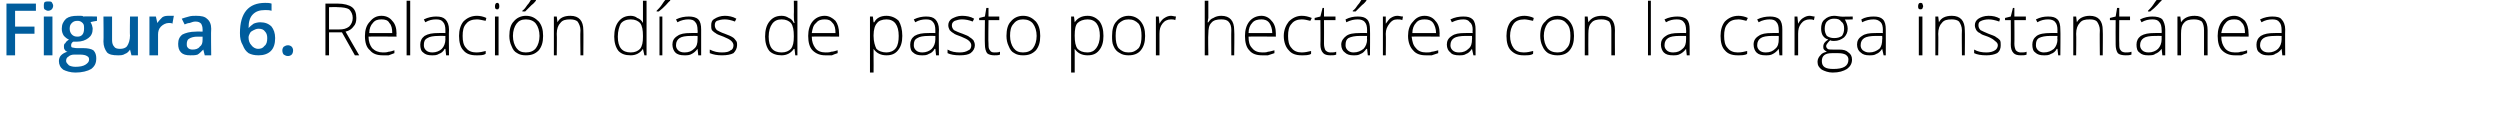 <?xml version="1.0" standalone="no"?><!DOCTYPE svg PUBLIC "-//W3C//DTD SVG 1.1//EN" "http://www.w3.org/Graphics/SVG/1.1/DTD/svg11.dtd"><svg xmlns="http://www.w3.org/2000/svg" version="1.1" width="348px" height="17.4px" viewBox="0 0 348 17.4">  <desc>Figura 6 Relaci n d as de pasto por hect rea con la carga instant nea</desc>  <defs/>  <g id="Polygon191339">    <path d="M 45.8 4.5 L 45.8 7.7 L 45.3 7.7 L 45.3 0.5 C 45.3 0.5 47.01 0.51 47 0.5 C 47.9 0.5 48.6 0.7 49 1 C 49.4 1.3 49.6 1.8 49.6 2.5 C 49.6 3 49.5 3.4 49.2 3.7 C 49 4 48.6 4.3 48.1 4.4 C 48.08 4.4 50 7.7 50 7.7 L 49.4 7.7 L 47.6 4.5 L 45.8 4.5 Z M 45.8 4.1 C 45.8 4.1 47.17 4.11 47.2 4.1 C 47.8 4.1 48.2 4 48.6 3.7 C 48.9 3.4 49.1 3 49.1 2.5 C 49.1 2 48.9 1.6 48.6 1.3 C 48.3 1.1 47.7 1 47 1 C 46.99 0.96 45.8 1 45.8 1 L 45.8 4.1 Z M 53.3 7.7 C 52.5 7.7 51.9 7.5 51.5 7 C 51 6.6 50.8 5.9 50.8 5 C 50.8 4.2 51 3.5 51.5 3 C 51.9 2.5 52.4 2.2 53.1 2.2 C 53.8 2.2 54.3 2.5 54.6 2.9 C 55 3.3 55.2 3.9 55.2 4.7 C 55.16 4.67 55.2 5.1 55.2 5.1 C 55.2 5.1 51.33 5.06 51.3 5.1 C 51.3 5.8 51.5 6.3 51.8 6.7 C 52.2 7.1 52.7 7.3 53.3 7.3 C 53.6 7.3 53.8 7.3 54.1 7.2 C 54.3 7.2 54.6 7.1 54.9 7 C 54.9 7 54.9 7.4 54.9 7.4 C 54.6 7.5 54.4 7.6 54.1 7.7 C 53.9 7.7 53.6 7.7 53.3 7.7 Z M 53.1 2.7 C 52.6 2.7 52.2 2.8 51.9 3.2 C 51.6 3.5 51.4 4 51.4 4.6 C 51.4 4.6 54.6 4.6 54.6 4.6 C 54.6 4 54.5 3.5 54.2 3.2 C 54 2.8 53.6 2.7 53.1 2.7 Z M 57.1 7.7 L 56.6 7.7 L 56.6 0.1 L 57.1 0.1 L 57.1 7.7 Z M 62.1 7.7 L 62 6.8 C 62 6.8 61.95 6.81 61.9 6.8 C 61.7 7.2 61.4 7.4 61.1 7.5 C 60.8 7.7 60.5 7.7 60.1 7.7 C 59.6 7.7 59.2 7.6 58.9 7.3 C 58.6 7.1 58.5 6.7 58.5 6.2 C 58.5 5.7 58.7 5.3 59.1 5 C 59.6 4.7 60.2 4.6 61 4.6 C 60.99 4.58 62 4.6 62 4.6 C 62 4.6 62 4.2 62 4.2 C 62 3.7 61.9 3.3 61.7 3.1 C 61.5 2.8 61.2 2.7 60.7 2.7 C 60.2 2.7 59.7 2.8 59.2 3.1 C 59.2 3.1 59 2.7 59 2.7 C 59.6 2.4 60.2 2.3 60.7 2.3 C 61.3 2.3 61.7 2.4 62 2.7 C 62.3 3 62.5 3.5 62.5 4.1 C 62.46 4.12 62.5 7.7 62.5 7.7 L 62.1 7.7 Z M 60.2 7.3 C 60.7 7.3 61.2 7.1 61.5 6.8 C 61.8 6.5 62 6 62 5.5 C 61.98 5.47 62 5 62 5 C 62 5 61.06 4.99 61.1 5 C 60.3 5 59.8 5.1 59.5 5.3 C 59.1 5.5 59 5.8 59 6.3 C 59 6.6 59.1 6.8 59.3 7 C 59.5 7.2 59.8 7.3 60.2 7.3 Z M 67.6 7.5 C 67.3 7.7 66.9 7.7 66.3 7.7 C 65.5 7.7 64.9 7.5 64.5 7 C 64.1 6.6 63.9 5.9 63.9 5 C 63.9 4.2 64.1 3.5 64.5 3 C 65 2.5 65.6 2.2 66.4 2.2 C 66.8 2.2 67.3 2.3 67.7 2.5 C 67.7 2.5 67.6 2.9 67.6 2.9 C 67.1 2.8 66.7 2.7 66.4 2.7 C 65.7 2.7 65.2 2.9 64.9 3.3 C 64.5 3.7 64.4 4.3 64.4 5 C 64.4 5.7 64.5 6.3 64.9 6.7 C 65.2 7.1 65.7 7.3 66.3 7.3 C 66.8 7.3 67.2 7.2 67.6 7.1 C 67.63 7.05 67.6 7.5 67.6 7.5 C 67.6 7.5 67.63 7.5 67.6 7.5 Z M 69.4 7.7 L 68.9 7.7 L 68.9 2.3 L 69.4 2.3 L 69.4 7.7 Z M 69.2 1.3 C 69 1.3 68.9 1.2 68.9 0.9 C 68.9 0.6 69 0.4 69.2 0.4 C 69.3 0.4 69.4 0.4 69.4 0.5 C 69.5 0.6 69.5 0.7 69.5 0.9 C 69.5 1 69.5 1.1 69.4 1.2 C 69.4 1.3 69.3 1.3 69.2 1.3 C 69.2 1.3 69.2 1.3 69.2 1.3 Z M 75.6 5 C 75.6 5.9 75.4 6.5 75 7 C 74.5 7.5 74 7.7 73.2 7.7 C 72.7 7.7 72.3 7.6 72 7.4 C 71.6 7.2 71.4 6.9 71.2 6.4 C 71 6 70.9 5.5 70.9 5 C 70.9 4.1 71.1 3.4 71.5 3 C 71.9 2.5 72.5 2.2 73.2 2.2 C 74 2.2 74.5 2.5 75 3 C 75.4 3.5 75.6 4.1 75.6 5 Z M 71.4 5 C 71.4 5.7 71.6 6.3 71.9 6.7 C 72.2 7.1 72.6 7.3 73.2 7.3 C 73.8 7.3 74.3 7.1 74.6 6.7 C 74.9 6.3 75.1 5.7 75.1 5 C 75.1 4.3 74.9 3.7 74.6 3.3 C 74.3 2.9 73.8 2.7 73.2 2.7 C 72.6 2.7 72.2 2.9 71.9 3.3 C 71.6 3.7 71.4 4.3 71.4 5 Z M 72.7 1.5 C 73 1.3 73.2 1 73.4 0.7 C 73.7 0.4 73.8 0.1 73.9 0 C 73.92 -0.01 74.6 0 74.6 0 C 74.6 0 74.61 0.07 74.6 0.1 C 74.5 0.2 74.3 0.5 74 0.7 C 73.7 1 73.4 1.3 73.1 1.6 C 73.08 1.59 72.7 1.6 72.7 1.6 C 72.7 1.6 72.74 1.51 72.7 1.5 Z M 80.8 7.7 C 80.8 7.7 80.75 4.21 80.8 4.2 C 80.8 3.7 80.6 3.3 80.4 3 C 80.2 2.8 79.8 2.7 79.4 2.7 C 78.7 2.7 78.3 2.8 78 3.2 C 77.7 3.5 77.5 4 77.5 4.7 C 77.54 4.72 77.5 7.7 77.5 7.7 L 77.1 7.7 L 77.1 2.3 L 77.5 2.3 L 77.6 3.1 C 77.6 3.1 77.58 3.07 77.6 3.1 C 77.9 2.5 78.5 2.2 79.4 2.2 C 80.6 2.2 81.2 2.9 81.2 4.2 C 81.23 4.18 81.2 7.7 81.2 7.7 L 80.8 7.7 Z M 87.8 2.2 C 88.1 2.2 88.5 2.3 88.7 2.5 C 89 2.6 89.3 2.8 89.5 3.2 C 89.5 3.2 89.5 3.2 89.5 3.2 C 89.5 2.8 89.5 2.4 89.5 2 C 89.5 1.96 89.5 0.1 89.5 0.1 L 90 0.1 L 90 7.7 L 89.7 7.7 L 89.5 6.8 C 89.5 6.8 89.5 6.84 89.5 6.8 C 89.1 7.4 88.5 7.7 87.8 7.7 C 87 7.7 86.5 7.5 86.1 7.1 C 85.7 6.6 85.5 5.9 85.5 5.1 C 85.5 4.2 85.7 3.5 86.1 3 C 86.5 2.5 87 2.2 87.8 2.2 Z M 87.8 2.7 C 87.2 2.7 86.7 2.9 86.4 3.3 C 86.2 3.7 86 4.3 86 5.1 C 86 6.6 86.6 7.3 87.8 7.3 C 88.4 7.3 88.8 7.1 89.1 6.8 C 89.4 6.4 89.5 5.9 89.5 5.1 C 89.5 5.1 89.5 5 89.5 5 C 89.5 4.2 89.4 3.6 89.1 3.2 C 88.8 2.9 88.4 2.7 87.8 2.7 Z M 92.2 7.7 L 91.8 7.7 L 91.8 2.3 L 92.2 2.3 L 92.2 7.7 Z M 91.4 1.5 C 91.6 1.3 91.9 1 92.1 0.7 C 92.3 0.4 92.5 0.1 92.6 0 C 92.58 -0.01 93.3 0 93.3 0 C 93.3 0 93.26 0.07 93.3 0.1 C 93.1 0.2 92.9 0.5 92.7 0.7 C 92.4 1 92.1 1.3 91.7 1.6 C 91.74 1.59 91.4 1.6 91.4 1.6 C 91.4 1.6 91.39 1.51 91.4 1.5 Z M 97.2 7.7 L 97.1 6.8 C 97.1 6.8 97.08 6.81 97.1 6.8 C 96.8 7.2 96.5 7.4 96.3 7.5 C 96 7.7 95.6 7.7 95.3 7.7 C 94.7 7.7 94.3 7.6 94 7.3 C 93.8 7.1 93.6 6.7 93.6 6.2 C 93.6 5.7 93.8 5.3 94.3 5 C 94.7 4.7 95.3 4.6 96.1 4.6 C 96.13 4.58 97.1 4.6 97.1 4.6 C 97.1 4.6 97.14 4.2 97.1 4.2 C 97.1 3.7 97 3.3 96.8 3.1 C 96.6 2.8 96.3 2.7 95.8 2.7 C 95.4 2.7 94.8 2.8 94.3 3.1 C 94.3 3.1 94.1 2.7 94.1 2.7 C 94.7 2.4 95.3 2.3 95.9 2.3 C 96.4 2.3 96.9 2.4 97.2 2.7 C 97.5 3 97.6 3.5 97.6 4.1 C 97.6 4.12 97.6 7.7 97.6 7.7 L 97.2 7.7 Z M 95.3 7.3 C 95.9 7.3 96.3 7.1 96.6 6.8 C 97 6.5 97.1 6 97.1 5.5 C 97.12 5.47 97.1 5 97.1 5 C 97.1 5 96.19 4.99 96.2 5 C 95.4 5 94.9 5.1 94.6 5.3 C 94.3 5.5 94.1 5.8 94.1 6.3 C 94.1 6.6 94.2 6.8 94.4 7 C 94.6 7.2 94.9 7.3 95.3 7.3 Z M 102.6 6.3 C 102.6 6.7 102.4 7.1 102.1 7.4 C 101.7 7.6 101.2 7.7 100.5 7.7 C 99.8 7.7 99.3 7.6 98.8 7.4 C 98.8 7.4 98.8 6.9 98.8 6.9 C 99.4 7.2 99.9 7.3 100.5 7.3 C 101.1 7.3 101.5 7.2 101.7 7 C 102 6.9 102.1 6.6 102.1 6.3 C 102.1 6.1 102 5.9 101.8 5.7 C 101.6 5.5 101.2 5.3 100.7 5.1 C 100.2 4.9 99.8 4.8 99.6 4.6 C 99.4 4.5 99.2 4.3 99.1 4.2 C 99 4 99 3.8 99 3.5 C 99 3.1 99.1 2.8 99.5 2.6 C 99.8 2.4 100.3 2.2 100.9 2.2 C 101.4 2.2 102 2.3 102.5 2.6 C 102.5 2.6 102.3 3 102.3 3 C 101.8 2.8 101.3 2.7 100.9 2.7 C 100.4 2.7 100.1 2.8 99.8 2.9 C 99.6 3 99.5 3.2 99.5 3.5 C 99.5 3.8 99.6 4 99.8 4.2 C 100 4.3 100.3 4.5 100.9 4.7 C 101.4 4.9 101.7 5 102 5.2 C 102.2 5.3 102.3 5.5 102.4 5.6 C 102.6 5.8 102.6 6 102.6 6.3 Z M 108.8 2.2 C 109.2 2.2 109.5 2.3 109.8 2.5 C 110.1 2.6 110.3 2.8 110.5 3.2 C 110.5 3.2 110.6 3.2 110.6 3.2 C 110.5 2.8 110.5 2.4 110.5 2 C 110.53 1.96 110.5 0.1 110.5 0.1 L 111 0.1 L 111 7.7 L 110.7 7.7 L 110.6 6.8 C 110.6 6.8 110.53 6.84 110.5 6.8 C 110.1 7.4 109.5 7.7 108.8 7.7 C 108.1 7.7 107.5 7.5 107.1 7.1 C 106.7 6.6 106.5 5.9 106.5 5.1 C 106.5 4.2 106.7 3.5 107.1 3 C 107.5 2.5 108 2.2 108.8 2.2 Z M 108.8 2.7 C 108.2 2.7 107.8 2.9 107.5 3.3 C 107.2 3.7 107 4.3 107 5.1 C 107 6.6 107.6 7.3 108.8 7.3 C 109.4 7.3 109.8 7.1 110.1 6.8 C 110.4 6.4 110.5 5.9 110.5 5.1 C 110.5 5.1 110.5 5 110.5 5 C 110.5 4.2 110.4 3.6 110.1 3.2 C 109.8 2.9 109.4 2.7 108.8 2.7 Z M 114.9 7.7 C 114.2 7.7 113.6 7.5 113.1 7 C 112.7 6.6 112.5 5.9 112.5 5 C 112.5 4.2 112.7 3.5 113.1 3 C 113.5 2.5 114.1 2.2 114.8 2.2 C 115.4 2.2 115.9 2.5 116.3 2.9 C 116.6 3.3 116.8 3.9 116.8 4.7 C 116.81 4.67 116.8 5.1 116.8 5.1 C 116.8 5.1 112.99 5.06 113 5.1 C 113 5.8 113.2 6.3 113.5 6.7 C 113.8 7.1 114.3 7.3 114.9 7.3 C 115.2 7.3 115.5 7.3 115.7 7.2 C 116 7.2 116.2 7.1 116.6 7 C 116.6 7 116.6 7.4 116.6 7.4 C 116.3 7.5 116 7.6 115.8 7.7 C 115.5 7.7 115.2 7.7 114.9 7.7 Z M 114.8 2.7 C 114.3 2.7 113.9 2.8 113.6 3.2 C 113.2 3.5 113.1 4 113 4.6 C 113 4.6 116.3 4.6 116.3 4.6 C 116.3 4 116.2 3.5 115.9 3.2 C 115.6 2.8 115.3 2.7 114.8 2.7 Z M 123.4 7.7 C 122.6 7.7 122 7.4 121.6 6.8 C 121.62 6.83 121.6 6.8 121.6 6.8 C 121.6 6.8 121.6 7.24 121.6 7.2 C 121.6 7.5 121.6 7.7 121.6 8 C 121.62 8.03 121.6 10.1 121.6 10.1 L 121.1 10.1 L 121.1 2.3 L 121.5 2.3 L 121.6 3.1 C 121.6 3.1 121.67 3.1 121.7 3.1 C 122 2.5 122.6 2.2 123.4 2.2 C 124.1 2.2 124.7 2.5 125.1 2.9 C 125.4 3.4 125.6 4.1 125.6 5 C 125.6 5.9 125.4 6.5 125 7 C 124.6 7.5 124.1 7.7 123.4 7.7 Z M 123.4 7.3 C 123.9 7.3 124.4 7.1 124.7 6.7 C 125 6.3 125.1 5.7 125.1 5 C 125.1 3.5 124.5 2.7 123.4 2.7 C 122.8 2.7 122.3 2.9 122.1 3.2 C 121.8 3.5 121.6 4.1 121.6 4.9 C 121.6 4.9 121.6 5 121.6 5 C 121.6 5.8 121.8 6.4 122 6.8 C 122.3 7.1 122.8 7.3 123.4 7.3 Z M 130.3 7.7 L 130.2 6.8 C 130.2 6.8 130.15 6.81 130.1 6.8 C 129.9 7.2 129.6 7.4 129.3 7.5 C 129 7.7 128.7 7.7 128.3 7.7 C 127.8 7.7 127.4 7.6 127.1 7.3 C 126.8 7.1 126.7 6.7 126.7 6.2 C 126.7 5.7 126.9 5.3 127.3 5 C 127.8 4.7 128.4 4.6 129.2 4.6 C 129.19 4.58 130.2 4.6 130.2 4.6 C 130.2 4.6 130.21 4.2 130.2 4.2 C 130.2 3.7 130.1 3.3 129.9 3.1 C 129.7 2.8 129.4 2.7 128.9 2.7 C 128.4 2.7 127.9 2.8 127.4 3.1 C 127.4 3.1 127.2 2.7 127.2 2.7 C 127.8 2.4 128.4 2.3 128.9 2.3 C 129.5 2.3 129.9 2.4 130.2 2.7 C 130.5 3 130.7 3.5 130.7 4.1 C 130.66 4.12 130.7 7.7 130.7 7.7 L 130.3 7.7 Z M 128.4 7.3 C 128.9 7.3 129.4 7.1 129.7 6.8 C 130 6.5 130.2 6 130.2 5.5 C 130.19 5.47 130.2 5 130.2 5 C 130.2 5 129.26 4.99 129.3 5 C 128.5 5 128 5.1 127.7 5.3 C 127.3 5.5 127.2 5.8 127.2 6.3 C 127.2 6.6 127.3 6.8 127.5 7 C 127.7 7.2 128 7.3 128.4 7.3 Z M 135.7 6.3 C 135.7 6.7 135.5 7.1 135.1 7.4 C 134.8 7.6 134.3 7.7 133.6 7.7 C 132.9 7.7 132.3 7.6 131.9 7.4 C 131.9 7.4 131.9 6.9 131.9 6.9 C 132.4 7.2 133 7.3 133.6 7.3 C 134.1 7.3 134.5 7.2 134.8 7 C 135.1 6.9 135.2 6.6 135.2 6.3 C 135.2 6.1 135.1 5.9 134.9 5.7 C 134.7 5.5 134.3 5.3 133.8 5.1 C 133.3 4.9 132.9 4.8 132.7 4.6 C 132.5 4.5 132.3 4.3 132.2 4.2 C 132.1 4 132 3.8 132 3.5 C 132 3.1 132.2 2.8 132.5 2.6 C 132.9 2.4 133.3 2.2 133.9 2.2 C 134.5 2.2 135.1 2.3 135.6 2.6 C 135.6 2.6 135.4 3 135.4 3 C 134.9 2.8 134.4 2.7 133.9 2.7 C 133.5 2.7 133.2 2.8 132.9 2.9 C 132.7 3 132.5 3.2 132.5 3.5 C 132.5 3.8 132.6 4 132.8 4.2 C 133 4.3 133.4 4.5 134 4.7 C 134.5 4.9 134.8 5 135 5.2 C 135.2 5.3 135.4 5.5 135.5 5.6 C 135.6 5.8 135.7 6 135.7 6.3 Z M 138.4 7.3 C 138.7 7.3 139 7.3 139.2 7.2 C 139.2 7.2 139.2 7.6 139.2 7.6 C 139 7.7 138.7 7.7 138.4 7.7 C 138 7.7 137.6 7.6 137.4 7.4 C 137.2 7.1 137.1 6.7 137.1 6.2 C 137.06 6.19 137.1 2.8 137.1 2.8 L 136.3 2.8 L 136.3 2.5 L 137.1 2.3 L 137.3 1.1 L 137.6 1.1 L 137.6 2.3 L 139.1 2.3 L 139.1 2.8 L 137.6 2.8 C 137.6 2.8 137.55 6.12 137.6 6.1 C 137.6 6.5 137.6 6.8 137.8 7 C 137.9 7.2 138.1 7.3 138.4 7.3 Z M 144.8 5 C 144.8 5.9 144.6 6.5 144.2 7 C 143.7 7.5 143.2 7.7 142.4 7.7 C 141.9 7.7 141.5 7.6 141.2 7.4 C 140.8 7.2 140.6 6.9 140.4 6.4 C 140.2 6 140.1 5.5 140.1 5 C 140.1 4.1 140.3 3.4 140.7 3 C 141.1 2.5 141.7 2.2 142.4 2.2 C 143.2 2.2 143.7 2.5 144.2 3 C 144.6 3.5 144.8 4.1 144.8 5 Z M 140.6 5 C 140.6 5.7 140.8 6.3 141.1 6.7 C 141.4 7.1 141.8 7.3 142.4 7.3 C 143 7.3 143.5 7.1 143.8 6.7 C 144.1 6.3 144.3 5.7 144.3 5 C 144.3 4.3 144.1 3.7 143.8 3.3 C 143.5 2.9 143 2.7 142.4 2.7 C 141.8 2.7 141.4 2.9 141.1 3.3 C 140.7 3.7 140.6 4.3 140.6 5 Z M 151.4 7.7 C 150.6 7.7 150 7.4 149.6 6.8 C 149.59 6.83 149.6 6.8 149.6 6.8 C 149.6 6.8 149.57 7.24 149.6 7.2 C 149.6 7.5 149.6 7.7 149.6 8 C 149.59 8.03 149.6 10.1 149.6 10.1 L 149.1 10.1 L 149.1 2.3 L 149.5 2.3 L 149.6 3.1 C 149.6 3.1 149.64 3.1 149.6 3.1 C 150 2.5 150.6 2.2 151.4 2.2 C 152.1 2.2 152.6 2.5 153 2.9 C 153.4 3.4 153.6 4.1 153.6 5 C 153.6 5.9 153.4 6.5 153 7 C 152.6 7.5 152.1 7.7 151.4 7.7 Z M 151.4 7.3 C 151.9 7.3 152.3 7.1 152.6 6.7 C 152.9 6.3 153.1 5.7 153.1 5 C 153.1 3.5 152.5 2.7 151.4 2.7 C 150.8 2.7 150.3 2.9 150 3.2 C 149.7 3.5 149.6 4.1 149.6 4.9 C 149.6 4.9 149.6 5 149.6 5 C 149.6 5.8 149.7 6.4 150 6.8 C 150.3 7.1 150.7 7.3 151.4 7.3 Z M 159.4 5 C 159.4 5.9 159.2 6.5 158.8 7 C 158.4 7.5 157.8 7.7 157.1 7.7 C 156.6 7.7 156.2 7.6 155.9 7.4 C 155.5 7.2 155.2 6.9 155 6.4 C 154.8 6 154.8 5.5 154.8 5 C 154.8 4.1 155 3.4 155.4 3 C 155.8 2.5 156.4 2.2 157.1 2.2 C 157.8 2.2 158.4 2.5 158.8 3 C 159.2 3.5 159.4 4.1 159.4 5 Z M 155.3 5 C 155.3 5.7 155.4 6.3 155.7 6.7 C 156.1 7.1 156.5 7.3 157.1 7.3 C 157.7 7.3 158.1 7.1 158.5 6.7 C 158.8 6.3 158.9 5.7 158.9 5 C 158.9 4.3 158.8 3.7 158.5 3.3 C 158.1 2.9 157.7 2.7 157.1 2.7 C 156.5 2.7 156.1 2.9 155.7 3.3 C 155.4 3.7 155.3 4.3 155.3 5 Z M 163 2.2 C 163.2 2.2 163.5 2.3 163.7 2.3 C 163.7 2.3 163.6 2.8 163.6 2.8 C 163.4 2.7 163.2 2.7 163 2.7 C 162.5 2.7 162.1 2.9 161.8 3.3 C 161.5 3.7 161.4 4.1 161.4 4.7 C 161.4 4.72 161.4 7.7 161.4 7.7 L 160.9 7.7 L 160.9 2.3 L 161.3 2.3 L 161.4 3.3 C 161.4 3.3 161.41 3.3 161.4 3.3 C 161.6 2.9 161.9 2.6 162.1 2.5 C 162.4 2.3 162.7 2.2 163 2.2 Z M 171.4 7.7 C 171.4 7.7 171.37 4.21 171.4 4.2 C 171.4 3.7 171.3 3.3 171 3 C 170.8 2.8 170.5 2.7 170 2.7 C 169.4 2.7 168.9 2.8 168.6 3.2 C 168.3 3.5 168.2 4 168.2 4.7 C 168.15 4.72 168.2 7.7 168.2 7.7 L 167.7 7.7 L 167.7 0.1 L 168.2 0.1 L 168.2 2.5 L 168.1 3.1 C 168.1 3.1 168.16 3.15 168.2 3.1 C 168.4 2.8 168.6 2.6 168.9 2.5 C 169.2 2.3 169.6 2.2 170 2.2 C 171.2 2.2 171.8 2.9 171.8 4.2 C 171.85 4.18 171.8 7.7 171.8 7.7 L 171.4 7.7 Z M 175.7 7.7 C 174.9 7.7 174.3 7.5 173.9 7 C 173.5 6.6 173.3 5.9 173.3 5 C 173.3 4.2 173.5 3.5 173.9 3 C 174.3 2.5 174.9 2.2 175.6 2.2 C 176.2 2.2 176.7 2.5 177 2.9 C 177.4 3.3 177.6 3.9 177.6 4.7 C 177.59 4.67 177.6 5.1 177.6 5.1 C 177.6 5.1 173.77 5.06 173.8 5.1 C 173.8 5.8 173.9 6.3 174.3 6.7 C 174.6 7.1 175.1 7.3 175.7 7.3 C 176 7.3 176.3 7.3 176.5 7.2 C 176.7 7.2 177 7.1 177.4 7 C 177.4 7 177.4 7.4 177.4 7.4 C 177.1 7.5 176.8 7.6 176.5 7.7 C 176.3 7.7 176 7.7 175.7 7.7 Z M 175.6 2.7 C 175.1 2.7 174.6 2.8 174.3 3.2 C 174 3.5 173.8 4 173.8 4.6 C 173.8 4.6 177.1 4.6 177.1 4.6 C 177.1 4 176.9 3.5 176.7 3.2 C 176.4 2.8 176 2.7 175.6 2.7 Z M 182.5 7.5 C 182.2 7.7 181.7 7.7 181.2 7.7 C 180.4 7.7 179.8 7.5 179.4 7 C 179 6.6 178.7 5.9 178.7 5 C 178.7 4.2 179 3.5 179.4 3 C 179.9 2.5 180.5 2.2 181.2 2.2 C 181.7 2.2 182.1 2.3 182.6 2.5 C 182.6 2.5 182.4 2.9 182.4 2.9 C 182 2.8 181.6 2.7 181.2 2.7 C 180.6 2.7 180.1 2.9 179.8 3.3 C 179.4 3.7 179.3 4.3 179.3 5 C 179.3 5.7 179.4 6.3 179.8 6.7 C 180.1 7.1 180.6 7.3 181.2 7.3 C 181.6 7.3 182.1 7.2 182.5 7.1 C 182.51 7.05 182.5 7.5 182.5 7.5 C 182.5 7.5 182.51 7.5 182.5 7.5 Z M 185.2 7.3 C 185.5 7.3 185.8 7.3 186 7.2 C 186 7.2 186 7.6 186 7.6 C 185.8 7.7 185.5 7.7 185.2 7.7 C 184.7 7.7 184.4 7.6 184.2 7.4 C 183.9 7.1 183.8 6.7 183.8 6.2 C 183.83 6.19 183.8 2.8 183.8 2.8 L 183 2.8 L 183 2.5 L 183.8 2.3 L 184.1 1.1 L 184.3 1.1 L 184.3 2.3 L 185.9 2.3 L 185.9 2.8 L 184.3 2.8 C 184.3 2.8 184.32 6.12 184.3 6.1 C 184.3 6.5 184.4 6.8 184.5 7 C 184.7 7.2 184.9 7.3 185.2 7.3 Z M 190.4 7.7 L 190.3 6.8 C 190.3 6.8 190.22 6.81 190.2 6.8 C 189.9 7.2 189.7 7.4 189.4 7.5 C 189.1 7.7 188.8 7.7 188.4 7.7 C 187.9 7.7 187.5 7.6 187.2 7.3 C 186.9 7.1 186.7 6.7 186.7 6.2 C 186.7 5.7 187 5.3 187.4 5 C 187.8 4.7 188.4 4.6 189.3 4.6 C 189.26 4.58 190.3 4.6 190.3 4.6 C 190.3 4.6 190.28 4.2 190.3 4.2 C 190.3 3.7 190.2 3.3 190 3.1 C 189.8 2.8 189.4 2.7 189 2.7 C 188.5 2.7 188 2.8 187.4 3.1 C 187.4 3.1 187.3 2.7 187.3 2.7 C 187.9 2.4 188.4 2.3 189 2.3 C 189.6 2.3 190 2.4 190.3 2.7 C 190.6 3 190.7 3.5 190.7 4.1 C 190.73 4.12 190.7 7.7 190.7 7.7 L 190.4 7.7 Z M 188.4 7.3 C 189 7.3 189.4 7.1 189.8 6.8 C 190.1 6.5 190.3 6 190.3 5.5 C 190.26 5.47 190.3 5 190.3 5 C 190.3 5 189.33 4.99 189.3 5 C 188.6 5 188.1 5.1 187.7 5.3 C 187.4 5.5 187.3 5.8 187.3 6.3 C 187.3 6.6 187.4 6.8 187.6 7 C 187.8 7.2 188.1 7.3 188.4 7.3 Z M 188.3 1.5 C 188.6 1.3 188.8 1 189 0.7 C 189.3 0.4 189.4 0.1 189.5 0 C 189.51 -0.01 190.2 0 190.2 0 C 190.2 0 190.2 0.07 190.2 0.1 C 190.1 0.2 189.9 0.5 189.6 0.7 C 189.3 1 189 1.3 188.7 1.6 C 188.67 1.59 188.3 1.6 188.3 1.6 C 188.3 1.6 188.33 1.51 188.3 1.5 Z M 194.5 2.2 C 194.8 2.2 195 2.3 195.3 2.3 C 195.3 2.3 195.2 2.8 195.2 2.8 C 195 2.7 194.7 2.7 194.5 2.7 C 194 2.7 193.7 2.9 193.4 3.3 C 193.1 3.7 192.9 4.1 192.9 4.7 C 192.94 4.72 192.9 7.7 192.9 7.7 L 192.5 7.7 L 192.5 2.3 L 192.9 2.3 L 192.9 3.3 C 192.9 3.3 192.95 3.3 192.9 3.3 C 193.2 2.9 193.4 2.6 193.6 2.5 C 193.9 2.3 194.2 2.2 194.5 2.2 Z M 198.5 7.7 C 197.7 7.7 197.1 7.5 196.7 7 C 196.3 6.6 196 5.9 196 5 C 196 4.2 196.2 3.5 196.7 3 C 197.1 2.5 197.6 2.2 198.3 2.2 C 199 2.2 199.5 2.5 199.8 2.9 C 200.2 3.3 200.4 3.9 200.4 4.7 C 200.37 4.67 200.4 5.1 200.4 5.1 C 200.4 5.1 196.55 5.06 196.5 5.1 C 196.6 5.8 196.7 6.3 197.1 6.7 C 197.4 7.1 197.9 7.3 198.5 7.3 C 198.8 7.3 199.1 7.3 199.3 7.2 C 199.5 7.2 199.8 7.1 200.2 7 C 200.2 7 200.2 7.4 200.2 7.4 C 199.9 7.5 199.6 7.6 199.3 7.7 C 199.1 7.7 198.8 7.7 198.5 7.7 Z M 198.3 2.7 C 197.8 2.7 197.4 2.8 197.1 3.2 C 196.8 3.5 196.6 4 196.6 4.6 C 196.6 4.6 199.9 4.6 199.9 4.6 C 199.9 4 199.7 3.5 199.5 3.2 C 199.2 2.8 198.8 2.7 198.3 2.7 Z M 205.1 7.7 L 204.9 6.8 C 204.9 6.8 204.89 6.81 204.9 6.8 C 204.6 7.2 204.4 7.4 204.1 7.5 C 203.8 7.7 203.5 7.7 203.1 7.7 C 202.6 7.7 202.1 7.6 201.9 7.3 C 201.6 7.1 201.4 6.7 201.4 6.2 C 201.4 5.7 201.6 5.3 202.1 5 C 202.5 4.7 203.1 4.6 203.9 4.6 C 203.94 4.58 205 4.6 205 4.6 C 205 4.6 204.95 4.2 205 4.2 C 205 3.7 204.9 3.3 204.6 3.1 C 204.4 2.8 204.1 2.7 203.7 2.7 C 203.2 2.7 202.7 2.8 202.1 3.1 C 202.1 3.1 201.9 2.7 201.9 2.7 C 202.5 2.4 203.1 2.3 203.7 2.3 C 204.3 2.3 204.7 2.4 205 2.7 C 205.3 3 205.4 3.5 205.4 4.1 C 205.41 4.12 205.4 7.7 205.4 7.7 L 205.1 7.7 Z M 203.1 7.3 C 203.7 7.3 204.1 7.1 204.4 6.8 C 204.8 6.5 204.9 6 204.9 5.5 C 204.93 5.47 204.9 5 204.9 5 C 204.9 5 204.01 4.99 204 5 C 203.3 5 202.7 5.1 202.4 5.3 C 202.1 5.5 201.9 5.8 201.9 6.3 C 201.9 6.6 202 6.8 202.2 7 C 202.4 7.2 202.7 7.3 203.1 7.3 Z M 213.4 7.5 C 213.1 7.7 212.7 7.7 212.1 7.7 C 211.3 7.7 210.8 7.5 210.3 7 C 209.9 6.6 209.7 5.9 209.7 5 C 209.7 4.2 209.9 3.5 210.3 3 C 210.8 2.5 211.4 2.2 212.2 2.2 C 212.6 2.2 213.1 2.3 213.5 2.5 C 213.5 2.5 213.4 2.9 213.4 2.9 C 212.9 2.8 212.5 2.7 212.2 2.7 C 211.5 2.7 211 2.9 210.7 3.3 C 210.4 3.7 210.2 4.3 210.2 5 C 210.2 5.7 210.4 6.3 210.7 6.7 C 211 7.1 211.5 7.3 212.1 7.3 C 212.6 7.3 213 7.2 213.4 7.1 C 213.44 7.05 213.4 7.5 213.4 7.5 C 213.4 7.5 213.44 7.5 213.4 7.5 Z M 219.1 5 C 219.1 5.9 218.9 6.5 218.5 7 C 218.1 7.5 217.5 7.7 216.8 7.7 C 216.3 7.7 215.9 7.6 215.5 7.4 C 215.2 7.2 214.9 6.9 214.7 6.4 C 214.5 6 214.4 5.5 214.4 5 C 214.4 4.1 214.6 3.4 215.1 3 C 215.5 2.5 216.1 2.2 216.8 2.2 C 217.5 2.2 218.1 2.5 218.5 3 C 218.9 3.5 219.1 4.1 219.1 5 Z M 214.9 5 C 214.9 5.7 215.1 6.3 215.4 6.7 C 215.7 7.1 216.2 7.3 216.8 7.3 C 217.4 7.3 217.8 7.1 218.1 6.7 C 218.5 6.3 218.6 5.7 218.6 5 C 218.6 4.3 218.5 3.7 218.1 3.3 C 217.8 2.9 217.4 2.7 216.8 2.7 C 216.2 2.7 215.7 2.9 215.4 3.3 C 215.1 3.7 214.9 4.3 214.9 5 Z M 224.3 7.7 C 224.3 7.7 224.3 4.21 224.3 4.2 C 224.3 3.7 224.2 3.3 224 3 C 223.7 2.8 223.4 2.7 222.9 2.7 C 222.3 2.7 221.8 2.8 221.5 3.2 C 221.2 3.5 221.1 4 221.1 4.7 C 221.08 4.72 221.1 7.7 221.1 7.7 L 220.6 7.7 L 220.6 2.3 L 221 2.3 L 221.1 3.1 C 221.1 3.1 221.13 3.07 221.1 3.1 C 221.5 2.5 222.1 2.2 223 2.2 C 224.2 2.2 224.8 2.9 224.8 4.2 C 224.78 4.18 224.8 7.7 224.8 7.7 L 224.3 7.7 Z M 229.8 7.7 L 229.4 7.7 L 229.4 0.1 L 229.8 0.1 L 229.8 7.7 Z M 234.8 7.7 L 234.7 6.8 C 234.7 6.8 234.68 6.81 234.7 6.8 C 234.4 7.2 234.1 7.4 233.9 7.5 C 233.6 7.7 233.2 7.7 232.9 7.7 C 232.3 7.7 231.9 7.6 231.6 7.3 C 231.4 7.1 231.2 6.7 231.2 6.2 C 231.2 5.7 231.4 5.3 231.9 5 C 232.3 4.7 232.9 4.6 233.7 4.6 C 233.72 4.58 234.7 4.6 234.7 4.6 C 234.7 4.6 234.74 4.2 234.7 4.2 C 234.7 3.7 234.6 3.3 234.4 3.1 C 234.2 2.8 233.9 2.7 233.4 2.7 C 232.9 2.7 232.4 2.8 231.9 3.1 C 231.9 3.1 231.7 2.7 231.7 2.7 C 232.3 2.4 232.9 2.3 233.5 2.3 C 234 2.3 234.5 2.4 234.8 2.7 C 235.1 3 235.2 3.5 235.2 4.1 C 235.19 4.12 235.2 7.7 235.2 7.7 L 234.8 7.7 Z M 232.9 7.3 C 233.5 7.3 233.9 7.1 234.2 6.8 C 234.6 6.5 234.7 6 234.7 5.5 C 234.72 5.47 234.7 5 234.7 5 C 234.7 5 233.79 4.99 233.8 5 C 233 5 232.5 5.1 232.2 5.3 C 231.9 5.5 231.7 5.8 231.7 6.3 C 231.7 6.6 231.8 6.8 232 7 C 232.2 7.2 232.5 7.3 232.9 7.3 Z M 243.2 7.5 C 242.9 7.7 242.4 7.7 241.9 7.7 C 241.1 7.7 240.5 7.5 240.1 7 C 239.7 6.6 239.5 5.9 239.5 5 C 239.5 4.2 239.7 3.5 240.1 3 C 240.6 2.5 241.2 2.2 242 2.2 C 242.4 2.2 242.9 2.3 243.3 2.5 C 243.3 2.5 243.1 2.9 243.1 2.9 C 242.7 2.8 242.3 2.7 242 2.7 C 241.3 2.7 240.8 2.9 240.5 3.3 C 240.1 3.7 240 4.3 240 5 C 240 5.7 240.1 6.3 240.5 6.7 C 240.8 7.1 241.3 7.3 241.9 7.3 C 242.4 7.3 242.8 7.2 243.2 7.1 C 243.22 7.05 243.2 7.5 243.2 7.5 C 243.2 7.5 243.22 7.5 243.2 7.5 Z M 247.7 7.7 L 247.6 6.8 C 247.6 6.8 247.58 6.81 247.6 6.8 C 247.3 7.2 247 7.4 246.8 7.5 C 246.5 7.7 246.1 7.7 245.8 7.7 C 245.2 7.7 244.8 7.6 244.5 7.3 C 244.3 7.1 244.1 6.7 244.1 6.2 C 244.1 5.7 244.3 5.3 244.8 5 C 245.2 4.7 245.8 4.6 246.6 4.6 C 246.63 4.58 247.6 4.6 247.6 4.6 C 247.6 4.6 247.64 4.2 247.6 4.2 C 247.6 3.7 247.5 3.3 247.3 3.1 C 247.1 2.8 246.8 2.7 246.3 2.7 C 245.9 2.7 245.3 2.8 244.8 3.1 C 244.8 3.1 244.6 2.7 244.6 2.7 C 245.2 2.4 245.8 2.3 246.4 2.3 C 246.9 2.3 247.4 2.4 247.7 2.7 C 248 3 248.1 3.5 248.1 4.1 C 248.1 4.12 248.1 7.7 248.1 7.7 L 247.7 7.7 Z M 245.8 7.3 C 246.4 7.3 246.8 7.1 247.1 6.8 C 247.5 6.5 247.6 6 247.6 5.5 C 247.62 5.47 247.6 5 247.6 5 C 247.6 5 246.69 4.99 246.7 5 C 245.9 5 245.4 5.1 245.1 5.3 C 244.8 5.5 244.6 5.8 244.6 6.3 C 244.6 6.6 244.7 6.8 244.9 7 C 245.1 7.2 245.4 7.3 245.8 7.3 Z M 251.9 2.2 C 252.1 2.2 252.4 2.3 252.6 2.3 C 252.6 2.3 252.5 2.8 252.5 2.8 C 252.3 2.7 252.1 2.7 251.9 2.7 C 251.4 2.7 251 2.9 250.7 3.3 C 250.4 3.7 250.3 4.1 250.3 4.7 C 250.3 4.72 250.3 7.7 250.3 7.7 L 249.8 7.7 L 249.8 2.3 L 250.2 2.3 L 250.3 3.3 C 250.3 3.3 250.31 3.3 250.3 3.3 C 250.5 2.9 250.8 2.6 251 2.5 C 251.3 2.3 251.6 2.2 251.9 2.2 Z M 257.9 2.3 L 257.9 2.7 C 257.9 2.7 256.75 2.75 256.8 2.7 C 257 3.1 257.2 3.5 257.2 4 C 257.2 4.5 257 4.9 256.7 5.2 C 256.3 5.5 255.9 5.7 255.3 5.7 C 255.1 5.7 254.9 5.7 254.8 5.6 C 254.6 5.7 254.5 5.9 254.4 6 C 254.3 6.1 254.2 6.3 254.2 6.4 C 254.2 6.6 254.3 6.7 254.4 6.8 C 254.5 6.9 254.8 6.9 255.1 6.9 C 255.1 6.9 256 6.9 256 6.9 C 256.6 6.9 257 7 257.3 7.3 C 257.6 7.5 257.8 7.8 257.8 8.3 C 257.8 8.9 257.5 9.3 257.1 9.6 C 256.6 9.9 256 10.1 255.1 10.1 C 254.5 10.1 254 9.9 253.6 9.7 C 253.2 9.4 253 9.1 253 8.6 C 253 8.2 253.2 7.9 253.4 7.7 C 253.6 7.4 253.9 7.3 254.3 7.2 C 254.1 7.1 254 7 253.9 6.9 C 253.8 6.8 253.8 6.6 253.8 6.5 C 253.8 6.1 254 5.8 254.5 5.5 C 254.1 5.4 253.9 5.2 253.7 4.9 C 253.6 4.7 253.5 4.4 253.5 4 C 253.5 3.5 253.6 3 254 2.7 C 254.3 2.4 254.8 2.2 255.3 2.2 C 255.7 2.2 256 2.3 256.2 2.3 C 256.15 2.34 257.9 2.3 257.9 2.3 Z M 255 7.4 C 254 7.4 253.6 7.8 253.6 8.5 C 253.6 9.3 254.1 9.6 255.2 9.6 C 256.6 9.6 257.3 9.2 257.3 8.3 C 257.3 8 257.2 7.8 256.9 7.6 C 256.7 7.5 256.4 7.4 255.9 7.4 C 255.88 7.4 255 7.4 255 7.4 C 255 7.4 255.01 7.4 255 7.4 Z M 254 4 C 254 4.4 254.1 4.7 254.3 5 C 254.6 5.2 254.9 5.3 255.3 5.3 C 255.8 5.3 256.1 5.2 256.4 5 C 256.6 4.7 256.7 4.4 256.7 4 C 256.7 3.5 256.6 3.2 256.3 3 C 256.1 2.7 255.8 2.6 255.3 2.6 C 254.9 2.6 254.6 2.7 254.3 3 C 254.1 3.2 254 3.6 254 4 Z M 262.2 7.7 L 262 6.8 C 262 6.8 262 6.81 262 6.8 C 261.7 7.2 261.5 7.4 261.2 7.5 C 260.9 7.7 260.6 7.7 260.2 7.7 C 259.7 7.7 259.3 7.6 259 7.3 C 258.7 7.1 258.5 6.7 258.5 6.2 C 258.5 5.7 258.7 5.3 259.2 5 C 259.6 4.7 260.2 4.6 261 4.6 C 261.05 4.58 262.1 4.6 262.1 4.6 C 262.1 4.6 262.06 4.2 262.1 4.2 C 262.1 3.7 262 3.3 261.8 3.1 C 261.5 2.8 261.2 2.7 260.8 2.7 C 260.3 2.7 259.8 2.8 259.2 3.1 C 259.2 3.1 259.1 2.7 259.1 2.7 C 259.6 2.4 260.2 2.3 260.8 2.3 C 261.4 2.3 261.8 2.4 262.1 2.7 C 262.4 3 262.5 3.5 262.5 4.1 C 262.52 4.12 262.5 7.7 262.5 7.7 L 262.2 7.7 Z M 260.2 7.3 C 260.8 7.3 261.2 7.1 261.6 6.8 C 261.9 6.5 262 6 262 5.5 C 262.04 5.47 262 5 262 5 C 262 5 261.11 4.99 261.1 5 C 260.4 5 259.8 5.1 259.5 5.3 C 259.2 5.5 259 5.8 259 6.3 C 259 6.6 259.1 6.8 259.3 7 C 259.6 7.2 259.8 7.3 260.2 7.3 Z M 267.6 7.7 L 267.1 7.7 L 267.1 2.3 L 267.6 2.3 L 267.6 7.7 Z M 267.3 1.3 C 267.1 1.3 267 1.2 267 0.9 C 267 0.6 267.1 0.4 267.3 0.4 C 267.4 0.4 267.5 0.4 267.6 0.5 C 267.6 0.6 267.7 0.7 267.7 0.9 C 267.7 1 267.6 1.1 267.6 1.2 C 267.5 1.3 267.4 1.3 267.3 1.3 C 267.3 1.3 267.3 1.3 267.3 1.3 Z M 273.1 7.7 C 273.1 7.7 273.06 4.21 273.1 4.2 C 273.1 3.7 272.9 3.3 272.7 3 C 272.5 2.8 272.1 2.7 271.7 2.7 C 271 2.7 270.6 2.8 270.3 3.2 C 270 3.5 269.8 4 269.8 4.7 C 269.84 4.72 269.8 7.7 269.8 7.7 L 269.4 7.7 L 269.4 2.3 L 269.8 2.3 L 269.9 3.1 C 269.9 3.1 269.89 3.07 269.9 3.1 C 270.2 2.5 270.8 2.2 271.7 2.2 C 272.9 2.2 273.5 2.9 273.5 4.2 C 273.54 4.18 273.5 7.7 273.5 7.7 L 273.1 7.7 Z M 278.5 6.3 C 278.5 6.7 278.4 7.1 278 7.4 C 277.6 7.6 277.1 7.7 276.5 7.7 C 275.8 7.7 275.2 7.6 274.8 7.4 C 274.8 7.4 274.8 6.9 274.8 6.9 C 275.3 7.2 275.9 7.3 276.5 7.3 C 277 7.3 277.4 7.2 277.7 7 C 277.9 6.9 278.1 6.6 278.1 6.3 C 278.1 6.1 278 5.9 277.7 5.7 C 277.5 5.5 277.2 5.3 276.7 5.1 C 276.1 4.9 275.8 4.8 275.6 4.6 C 275.3 4.5 275.2 4.3 275.1 4.2 C 275 4 274.9 3.8 274.9 3.5 C 274.9 3.1 275.1 2.8 275.4 2.6 C 275.7 2.4 276.2 2.2 276.8 2.2 C 277.4 2.2 277.9 2.3 278.4 2.6 C 278.4 2.6 278.3 3 278.3 3 C 277.7 2.8 277.3 2.7 276.8 2.7 C 276.4 2.7 276 2.8 275.8 2.9 C 275.5 3 275.4 3.2 275.4 3.5 C 275.4 3.8 275.5 4 275.7 4.2 C 275.9 4.3 276.3 4.5 276.8 4.7 C 277.3 4.9 277.7 5 277.9 5.2 C 278.1 5.3 278.3 5.5 278.4 5.6 C 278.5 5.8 278.5 6 278.5 6.3 Z M 281.3 7.3 C 281.6 7.3 281.9 7.3 282.1 7.2 C 282.1 7.2 282.1 7.6 282.1 7.6 C 281.9 7.7 281.6 7.7 281.3 7.7 C 280.8 7.7 280.5 7.6 280.3 7.4 C 280 7.1 279.9 6.7 279.9 6.2 C 279.93 6.19 279.9 2.8 279.9 2.8 L 279.1 2.8 L 279.1 2.5 L 279.9 2.3 L 280.2 1.1 L 280.4 1.1 L 280.4 2.3 L 282 2.3 L 282 2.8 L 280.4 2.8 C 280.4 2.8 280.43 6.12 280.4 6.1 C 280.4 6.5 280.5 6.8 280.6 7 C 280.8 7.2 281 7.3 281.3 7.3 Z M 286.5 7.7 L 286.4 6.8 C 286.4 6.8 286.32 6.81 286.3 6.8 C 286.1 7.2 285.8 7.4 285.5 7.5 C 285.2 7.7 284.9 7.7 284.5 7.7 C 284 7.7 283.6 7.6 283.3 7.3 C 283 7.1 282.9 6.7 282.9 6.2 C 282.9 5.7 283.1 5.3 283.5 5 C 283.9 4.7 284.6 4.6 285.4 4.6 C 285.37 4.58 286.4 4.6 286.4 4.6 C 286.4 4.6 286.38 4.2 286.4 4.2 C 286.4 3.7 286.3 3.3 286.1 3.1 C 285.9 2.8 285.5 2.7 285.1 2.7 C 284.6 2.7 284.1 2.8 283.6 3.1 C 283.6 3.1 283.4 2.7 283.4 2.7 C 284 2.4 284.5 2.3 285.1 2.3 C 285.7 2.3 286.1 2.4 286.4 2.7 C 286.7 3 286.8 3.5 286.8 4.1 C 286.84 4.12 286.8 7.7 286.8 7.7 L 286.5 7.7 Z M 284.5 7.3 C 285.1 7.3 285.5 7.1 285.9 6.8 C 286.2 6.5 286.4 6 286.4 5.5 C 286.36 5.47 286.4 5 286.4 5 C 286.4 5 285.44 4.99 285.4 5 C 284.7 5 284.2 5.1 283.8 5.3 C 283.5 5.5 283.4 5.8 283.4 6.3 C 283.4 6.6 283.5 6.8 283.7 7 C 283.9 7.2 284.2 7.3 284.5 7.3 Z M 292.3 7.7 C 292.3 7.7 292.26 4.21 292.3 4.2 C 292.3 3.7 292.1 3.3 291.9 3 C 291.7 2.8 291.4 2.7 290.9 2.7 C 290.2 2.7 289.8 2.8 289.5 3.2 C 289.2 3.5 289 4 289 4.7 C 289.04 4.72 289 7.7 289 7.7 L 288.6 7.7 L 288.6 2.3 L 289 2.3 L 289.1 3.1 C 289.1 3.1 289.09 3.07 289.1 3.1 C 289.4 2.5 290.1 2.2 290.9 2.2 C 292.1 2.2 292.7 2.9 292.7 4.2 C 292.74 4.18 292.7 7.7 292.7 7.7 L 292.3 7.7 Z M 295.9 7.3 C 296.2 7.3 296.4 7.3 296.7 7.2 C 296.7 7.2 296.7 7.6 296.7 7.6 C 296.4 7.7 296.2 7.7 295.9 7.7 C 295.4 7.7 295 7.6 294.8 7.4 C 294.6 7.1 294.5 6.7 294.5 6.2 C 294.48 6.19 294.5 2.8 294.5 2.8 L 293.7 2.8 L 293.7 2.5 L 294.5 2.3 L 294.7 1.1 L 295 1.1 L 295 2.3 L 296.5 2.3 L 296.5 2.8 L 295 2.8 C 295 2.8 294.97 6.12 295 6.1 C 295 6.5 295 6.8 295.2 7 C 295.3 7.2 295.6 7.3 295.9 7.3 Z M 301 7.7 L 300.9 6.8 C 300.9 6.8 300.87 6.81 300.9 6.8 C 300.6 7.2 300.3 7.4 300 7.5 C 299.8 7.7 299.4 7.7 299 7.7 C 298.5 7.7 298.1 7.6 297.8 7.3 C 297.5 7.1 297.4 6.7 297.4 6.2 C 297.4 5.7 297.6 5.3 298 5 C 298.5 4.7 299.1 4.6 299.9 4.6 C 299.92 4.58 300.9 4.6 300.9 4.6 C 300.9 4.6 300.93 4.2 300.9 4.2 C 300.9 3.7 300.8 3.3 300.6 3.1 C 300.4 2.8 300.1 2.7 299.6 2.7 C 299.1 2.7 298.6 2.8 298.1 3.1 C 298.1 3.1 297.9 2.7 297.9 2.7 C 298.5 2.4 299.1 2.3 299.6 2.3 C 300.2 2.3 300.7 2.4 301 2.7 C 301.2 3 301.4 3.5 301.4 4.1 C 301.39 4.12 301.4 7.7 301.4 7.7 L 301 7.7 Z M 299.1 7.3 C 299.6 7.3 300.1 7.1 300.4 6.8 C 300.7 6.5 300.9 6 300.9 5.5 C 300.91 5.47 300.9 5 300.9 5 C 300.9 5 299.98 4.99 300 5 C 299.2 5 298.7 5.1 298.4 5.3 C 298.1 5.5 297.9 5.8 297.9 6.3 C 297.9 6.6 298 6.8 298.2 7 C 298.4 7.2 298.7 7.3 299.1 7.3 Z M 299 1.5 C 299.2 1.3 299.5 1 299.7 0.7 C 299.9 0.4 300.1 0.1 300.2 0 C 300.16 -0.01 300.9 0 300.9 0 C 300.9 0 300.85 0.07 300.9 0.1 C 300.7 0.2 300.5 0.5 300.3 0.7 C 300 1 299.7 1.3 299.3 1.6 C 299.32 1.59 299 1.6 299 1.6 C 299 1.6 298.98 1.51 299 1.5 Z M 306.8 7.7 C 306.8 7.7 306.81 4.21 306.8 4.2 C 306.8 3.7 306.7 3.3 306.5 3 C 306.2 2.8 305.9 2.7 305.4 2.7 C 304.8 2.7 304.3 2.8 304 3.2 C 303.7 3.5 303.6 4 303.6 4.7 C 303.59 4.72 303.6 7.7 303.6 7.7 L 303.1 7.7 L 303.1 2.3 L 303.5 2.3 L 303.6 3.1 C 303.6 3.1 303.64 3.07 303.6 3.1 C 304 2.5 304.6 2.2 305.5 2.2 C 306.7 2.2 307.3 2.9 307.3 4.2 C 307.29 4.18 307.3 7.7 307.3 7.7 L 306.8 7.7 Z M 311.1 7.7 C 310.4 7.7 309.8 7.5 309.3 7 C 308.9 6.6 308.7 5.9 308.7 5 C 308.7 4.2 308.9 3.5 309.3 3 C 309.7 2.5 310.3 2.2 311 2.2 C 311.6 2.2 312.1 2.5 312.5 2.9 C 312.8 3.3 313 3.9 313 4.7 C 313.03 4.67 313 5.1 313 5.1 C 313 5.1 309.21 5.06 309.2 5.1 C 309.2 5.8 309.4 6.3 309.7 6.7 C 310 7.1 310.5 7.3 311.1 7.3 C 311.5 7.3 311.7 7.3 311.9 7.2 C 312.2 7.2 312.5 7.1 312.8 7 C 312.8 7 312.8 7.4 312.8 7.4 C 312.5 7.5 312.2 7.6 312 7.7 C 311.7 7.7 311.5 7.7 311.1 7.7 Z M 311 2.7 C 310.5 2.7 310.1 2.8 309.8 3.2 C 309.5 3.5 309.3 4 309.2 4.6 C 309.2 4.6 312.5 4.6 312.5 4.6 C 312.5 4 312.4 3.5 312.1 3.2 C 311.8 2.8 311.5 2.7 311 2.7 Z M 317.7 7.7 L 317.6 6.8 C 317.6 6.8 317.55 6.81 317.6 6.8 C 317.3 7.2 317 7.4 316.7 7.5 C 316.5 7.7 316.1 7.7 315.7 7.7 C 315.2 7.7 314.8 7.6 314.5 7.3 C 314.2 7.1 314.1 6.7 314.1 6.2 C 314.1 5.7 314.3 5.3 314.7 5 C 315.2 4.7 315.8 4.6 316.6 4.6 C 316.6 4.58 317.6 4.6 317.6 4.6 C 317.6 4.6 317.61 4.2 317.6 4.2 C 317.6 3.7 317.5 3.3 317.3 3.1 C 317.1 2.8 316.8 2.7 316.3 2.7 C 315.8 2.7 315.3 2.8 314.8 3.1 C 314.8 3.1 314.6 2.7 314.6 2.7 C 315.2 2.4 315.8 2.3 316.3 2.3 C 316.9 2.3 317.4 2.4 317.6 2.7 C 317.9 3 318.1 3.5 318.1 4.1 C 318.07 4.12 318.1 7.7 318.1 7.7 L 317.7 7.7 Z M 315.8 7.3 C 316.3 7.3 316.8 7.1 317.1 6.8 C 317.4 6.5 317.6 6 317.6 5.5 C 317.59 5.47 317.6 5 317.6 5 C 317.6 5 316.67 4.99 316.7 5 C 315.9 5 315.4 5.1 315.1 5.3 C 314.8 5.5 314.6 5.8 314.6 6.3 C 314.6 6.6 314.7 6.8 314.9 7 C 315.1 7.2 315.4 7.3 315.8 7.3 Z " stroke="none" fill="#000"/>  </g>  <g id="Polygon191338">    <path d="M 2.1 7.7 L 0.9 7.7 L 0.9 0.5 L 5 0.5 L 5 1.5 L 2.1 1.5 L 2.1 3.7 L 4.8 3.7 L 4.8 4.7 L 2.1 4.7 L 2.1 7.7 Z M 7.3 7.7 L 6.1 7.7 L 6.1 2.3 L 7.3 2.3 L 7.3 7.7 Z M 6.1 0.8 C 6.1 0.6 6.1 0.5 6.2 0.3 C 6.4 0.2 6.5 0.2 6.7 0.2 C 6.9 0.2 7.1 0.2 7.2 0.3 C 7.3 0.5 7.4 0.6 7.4 0.8 C 7.4 1 7.3 1.2 7.2 1.3 C 7.1 1.4 6.9 1.5 6.7 1.5 C 6.5 1.5 6.4 1.4 6.2 1.3 C 6.1 1.2 6.1 1 6.1 0.8 Z M 13.5 2.3 L 13.5 2.9 C 13.5 2.9 12.57 3.05 12.6 3.1 C 12.7 3.2 12.7 3.3 12.8 3.5 C 12.8 3.6 12.9 3.8 12.9 4 C 12.9 4.6 12.7 5 12.3 5.3 C 11.9 5.6 11.4 5.8 10.7 5.8 C 10.5 5.8 10.4 5.8 10.2 5.8 C 10 5.9 9.9 6.1 9.9 6.3 C 9.9 6.4 9.9 6.5 10 6.6 C 10.1 6.6 10.4 6.7 10.7 6.7 C 10.7 6.7 11.6 6.7 11.6 6.7 C 12.2 6.7 12.7 6.8 13 7 C 13.3 7.3 13.4 7.7 13.4 8.1 C 13.4 8.8 13.2 9.2 12.7 9.6 C 12.2 9.9 11.4 10.1 10.5 10.1 C 9.8 10.1 9.2 9.9 8.8 9.7 C 8.4 9.4 8.2 9 8.2 8.5 C 8.2 8.2 8.3 7.9 8.5 7.7 C 8.7 7.5 9 7.3 9.4 7.2 C 9.3 7.2 9.1 7.1 9 6.9 C 8.9 6.8 8.9 6.6 8.9 6.5 C 8.9 6.3 8.9 6.1 9.1 6 C 9.2 5.8 9.3 5.7 9.6 5.5 C 9.3 5.4 9.1 5.2 8.9 5 C 8.7 4.7 8.6 4.4 8.6 4 C 8.6 3.4 8.8 3 9.2 2.6 C 9.6 2.3 10.1 2.2 10.8 2.2 C 10.9 2.2 11.1 2.2 11.2 2.2 C 11.4 2.2 11.5 2.2 11.6 2.3 C 11.62 2.25 13.5 2.3 13.5 2.3 Z M 9.2 8.5 C 9.2 8.7 9.4 8.9 9.6 9.1 C 9.8 9.2 10.1 9.3 10.5 9.3 C 11.1 9.3 11.6 9.2 11.9 9 C 12.2 8.8 12.4 8.6 12.4 8.3 C 12.4 8 12.3 7.9 12.1 7.8 C 12 7.7 11.6 7.6 11.2 7.6 C 11.2 7.6 10.3 7.6 10.3 7.6 C 10 7.6 9.7 7.7 9.5 7.9 C 9.3 8 9.2 8.2 9.2 8.5 Z M 9.7 4 C 9.7 4.3 9.8 4.6 10 4.8 C 10.2 5 10.4 5.1 10.8 5.1 C 11.4 5.1 11.7 4.7 11.7 4 C 11.7 3.6 11.7 3.4 11.5 3.2 C 11.3 3 11.1 2.9 10.8 2.9 C 10.4 2.9 10.2 3 10 3.2 C 9.8 3.4 9.7 3.6 9.7 4 Z M 18.3 7.7 L 18.1 6.9 C 18.1 6.9 18.08 6.94 18.1 6.9 C 17.9 7.2 17.7 7.4 17.4 7.5 C 17.1 7.7 16.8 7.7 16.4 7.7 C 15.7 7.7 15.2 7.6 14.9 7.3 C 14.6 6.9 14.4 6.4 14.4 5.8 C 14.44 5.78 14.4 2.3 14.4 2.3 L 15.6 2.3 C 15.6 2.3 15.6 5.58 15.6 5.6 C 15.6 6 15.7 6.3 15.9 6.5 C 16 6.7 16.3 6.8 16.7 6.8 C 17.1 6.8 17.5 6.7 17.7 6.4 C 17.9 6.1 18.1 5.6 18.1 4.9 C 18.05 4.94 18.1 2.3 18.1 2.3 L 19.2 2.3 L 19.2 7.7 L 18.3 7.7 Z M 23.6 2.2 C 23.8 2.2 24 2.2 24.2 2.2 C 24.2 2.2 24 3.3 24 3.3 C 23.9 3.2 23.7 3.2 23.5 3.2 C 23.1 3.2 22.7 3.4 22.4 3.7 C 22.1 4 22 4.4 22 4.8 C 21.99 4.83 22 7.7 22 7.7 L 20.8 7.7 L 20.8 2.3 L 21.7 2.3 L 21.9 3.2 C 21.9 3.2 21.95 3.2 21.9 3.2 C 22.1 2.9 22.4 2.6 22.6 2.4 C 22.9 2.2 23.2 2.2 23.6 2.2 Z M 28.5 7.7 L 28.3 6.9 C 28.3 6.9 28.26 6.9 28.3 6.9 C 28 7.2 27.7 7.5 27.5 7.6 C 27.2 7.7 26.9 7.7 26.5 7.7 C 25.9 7.7 25.5 7.6 25.2 7.3 C 24.9 7 24.8 6.6 24.8 6.1 C 24.8 5.5 25 5.1 25.4 4.8 C 25.8 4.6 26.4 4.4 27.3 4.4 C 27.28 4.38 28.2 4.4 28.2 4.4 C 28.2 4.4 28.21 4.06 28.2 4.1 C 28.2 3.7 28.1 3.5 28 3.3 C 27.8 3.1 27.6 3 27.2 3 C 26.9 3 26.7 3.1 26.4 3.2 C 26.2 3.2 25.9 3.3 25.7 3.4 C 25.7 3.4 25.3 2.6 25.3 2.6 C 25.6 2.5 25.9 2.4 26.3 2.3 C 26.6 2.2 27 2.2 27.3 2.2 C 28 2.2 28.5 2.3 28.8 2.6 C 29.2 2.9 29.4 3.4 29.4 4 C 29.35 4.01 29.4 7.7 29.4 7.7 L 28.5 7.7 Z M 26.8 6.9 C 27.2 6.9 27.6 6.8 27.8 6.5 C 28.1 6.3 28.2 6 28.2 5.5 C 28.2 5.54 28.2 5.1 28.2 5.1 C 28.2 5.1 27.51 5.1 27.5 5.1 C 27 5.1 26.6 5.2 26.3 5.4 C 26.1 5.5 26 5.8 26 6.1 C 26 6.4 26 6.5 26.2 6.7 C 26.3 6.8 26.5 6.9 26.8 6.9 Z M 33.4 4.6 C 33.4 1.8 34.6 0.4 36.9 0.4 C 37.2 0.4 37.5 0.4 37.8 0.5 C 37.8 0.5 37.8 1.5 37.8 1.5 C 37.5 1.4 37.2 1.4 36.9 1.4 C 36.1 1.4 35.6 1.6 35.2 2 C 34.8 2.4 34.6 3 34.6 3.9 C 34.6 3.9 34.6 3.9 34.6 3.9 C 34.8 3.7 35 3.5 35.3 3.3 C 35.5 3.2 35.9 3.1 36.2 3.1 C 36.9 3.1 37.4 3.3 37.8 3.7 C 38.1 4.1 38.3 4.6 38.3 5.3 C 38.3 6.1 38.1 6.7 37.7 7.1 C 37.3 7.5 36.7 7.7 36 7.7 C 35.4 7.7 35 7.6 34.6 7.4 C 34.2 7.1 34 6.8 33.8 6.3 C 33.5 5.8 33.4 5.3 33.4 4.6 Z M 35.9 6.8 C 36.3 6.8 36.6 6.7 36.8 6.4 C 37.1 6.2 37.2 5.8 37.2 5.3 C 37.2 4.9 37.1 4.6 36.9 4.4 C 36.7 4.1 36.4 4 36 4 C 35.7 4 35.5 4.1 35.3 4.2 C 35.1 4.3 34.9 4.4 34.8 4.6 C 34.7 4.8 34.6 5 34.6 5.2 C 34.6 5.6 34.7 6 35 6.3 C 35.2 6.6 35.6 6.8 35.9 6.8 Z M 39.3 7 C 39.3 6.8 39.4 6.6 39.5 6.5 C 39.7 6.4 39.8 6.3 40.1 6.3 C 40.3 6.3 40.5 6.4 40.6 6.5 C 40.7 6.6 40.8 6.8 40.8 7 C 40.8 7.3 40.7 7.5 40.6 7.6 C 40.5 7.7 40.3 7.8 40.1 7.8 C 39.8 7.8 39.7 7.7 39.5 7.6 C 39.4 7.5 39.3 7.3 39.3 7 Z " stroke="none" fill="#005d9d"/>  </g></svg>
